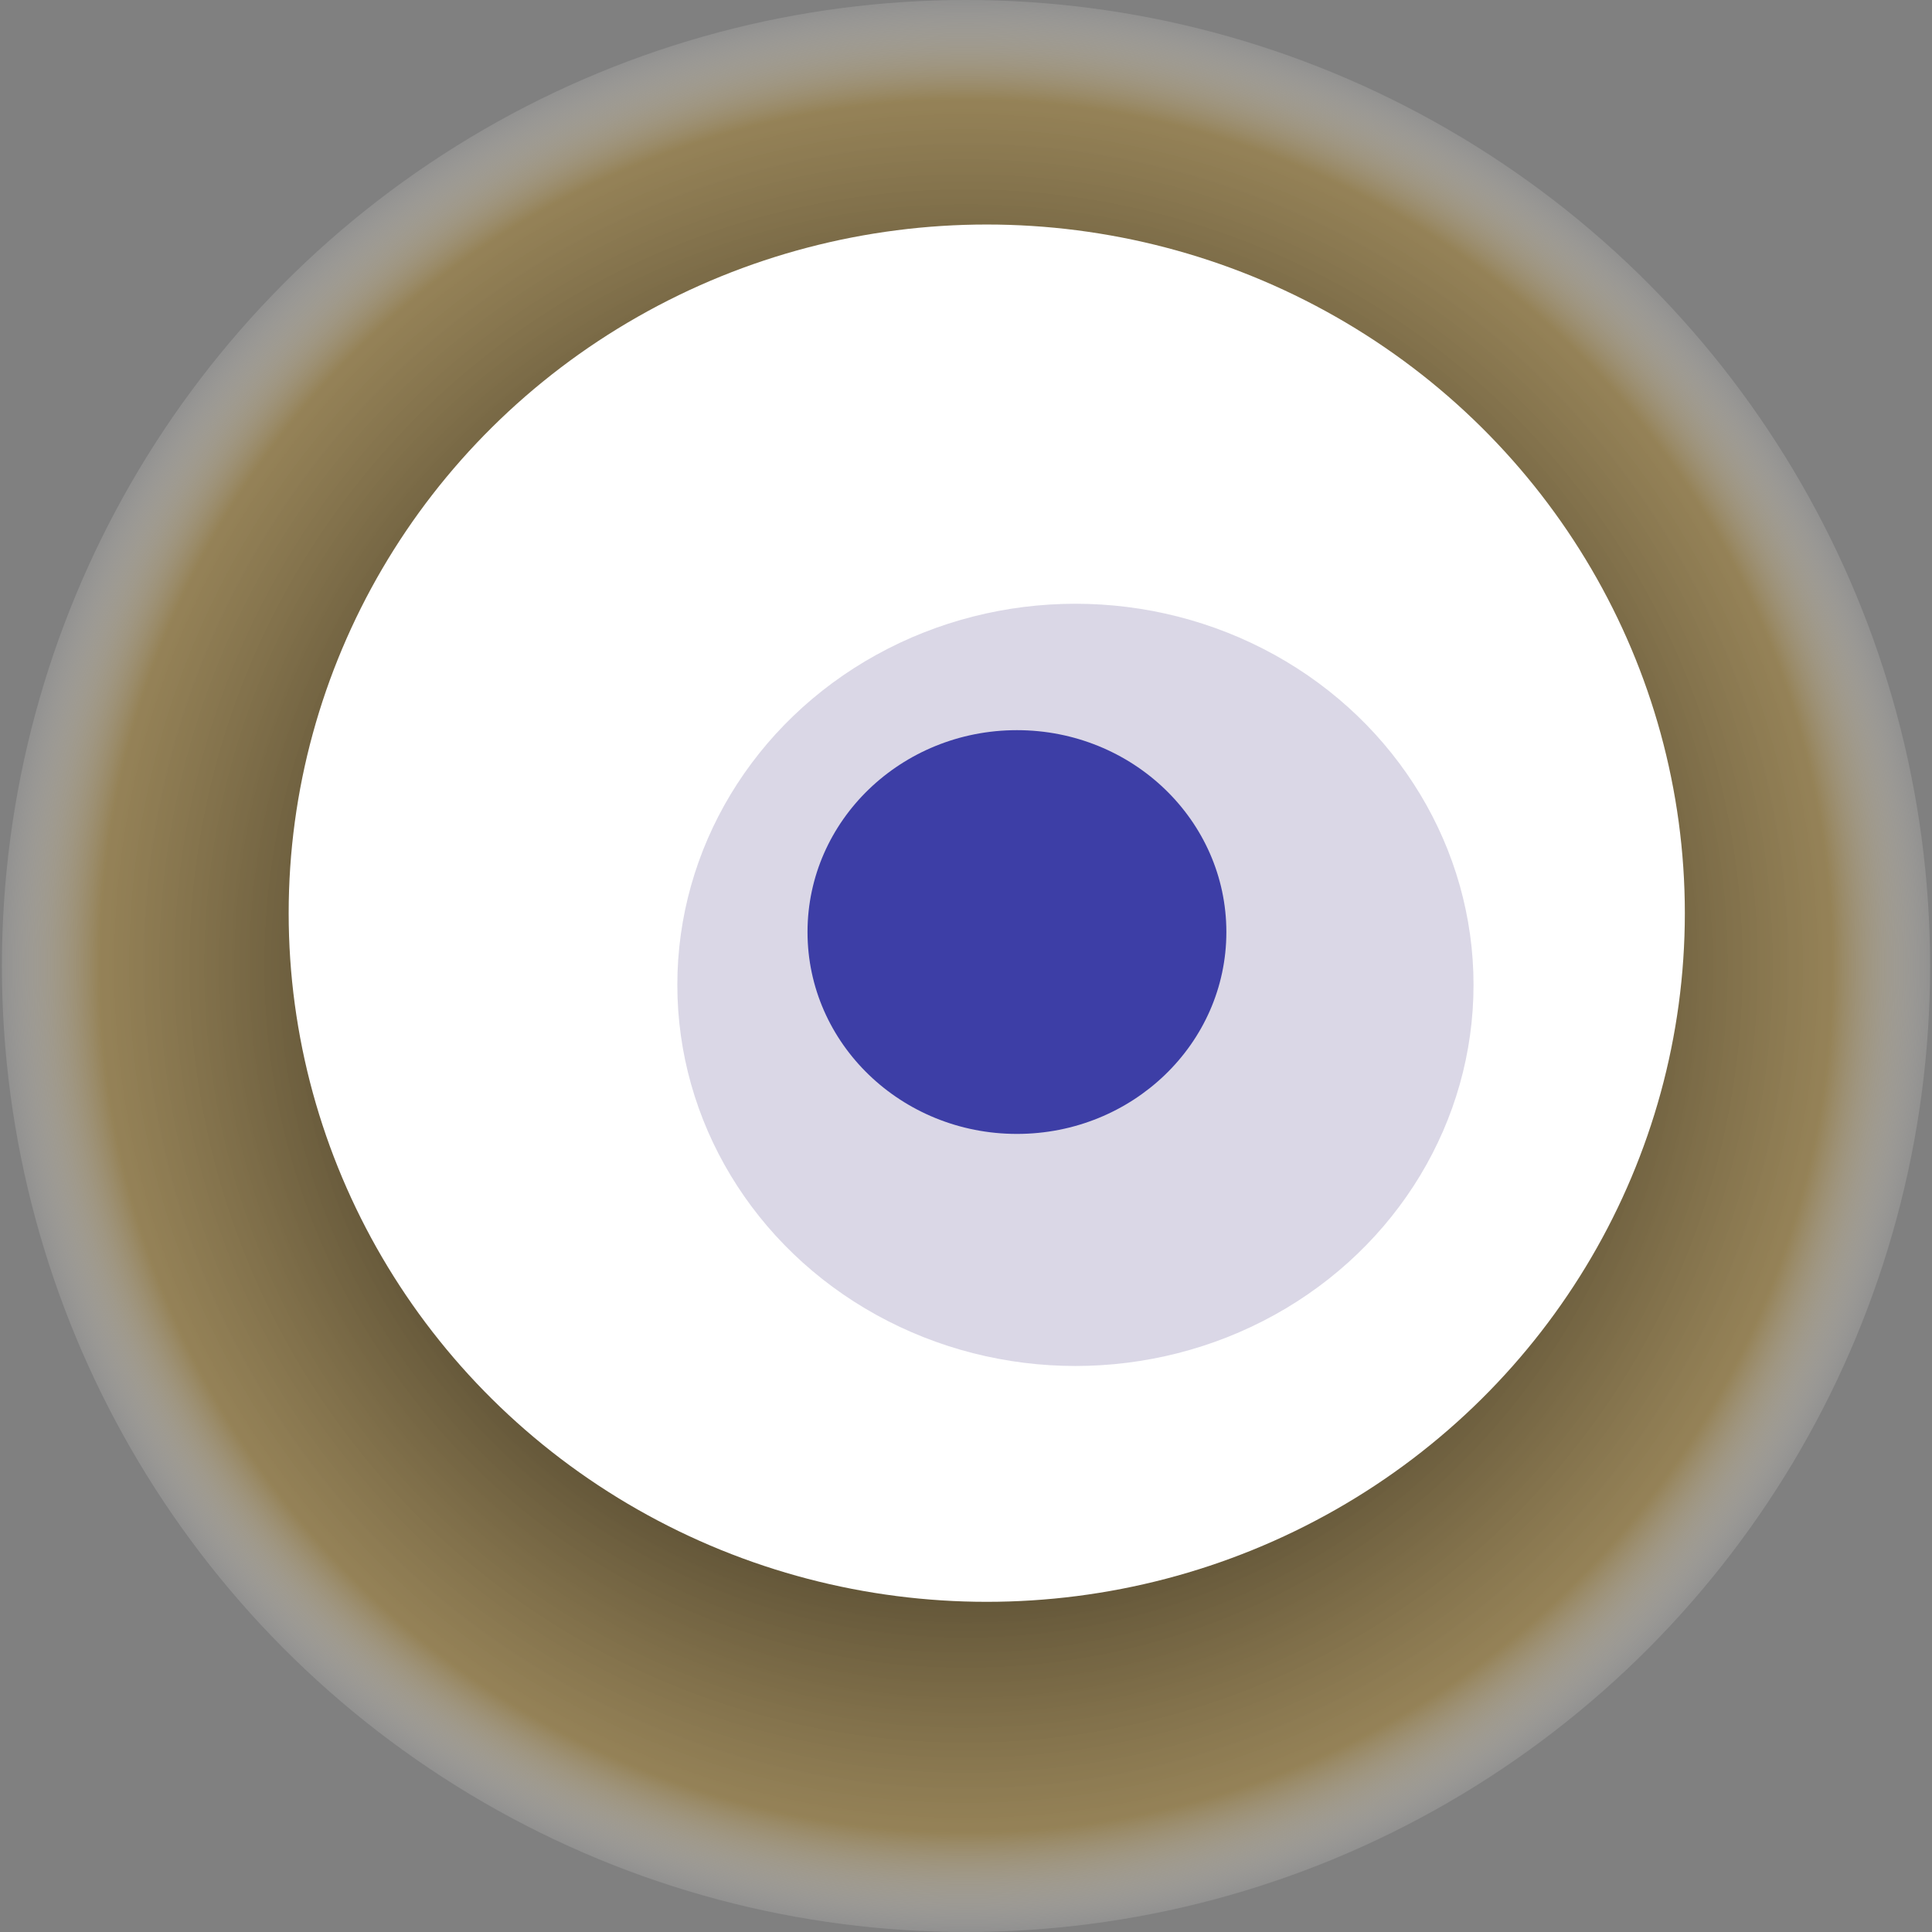 <svg width="1024" height="1024" xmlns="http://www.w3.org/2000/svg"><rect width="100%" height="100%" fill="#808080" stroke="none"/><g><title>0x3b99e794378bd057f3ad7aea9206fb6c01f3ee60</title><ellipse ry="512" rx="511" cy="512" cx="512" fill="url(#e_1_g)"/><ellipse ry="365" rx="370" cy="484" cx="523" fill="#FFF"/><ellipse ry="202" rx="211" cy="522" cx="570" fill="rgba(70,57,133,0.2)"/><ellipse ry="107" rx="111" cy="494" cx="539" fill="rgba(22, 24, 150, 0.8)"/><animateTransform attributeName="transform" begin="0s" dur="32s" type="rotate" from="360 512 512" to="0 512 512" repeatCount="indefinite"/><defs><radialGradient id="e_1_g"><stop offset="30%" stop-color="#000"/><stop offset="89%" stop-color="rgba(158,131,70,0.7)"/><stop offset="100%" stop-color="rgba(255,255,255,0.1)"/></radialGradient></defs></g></svg>